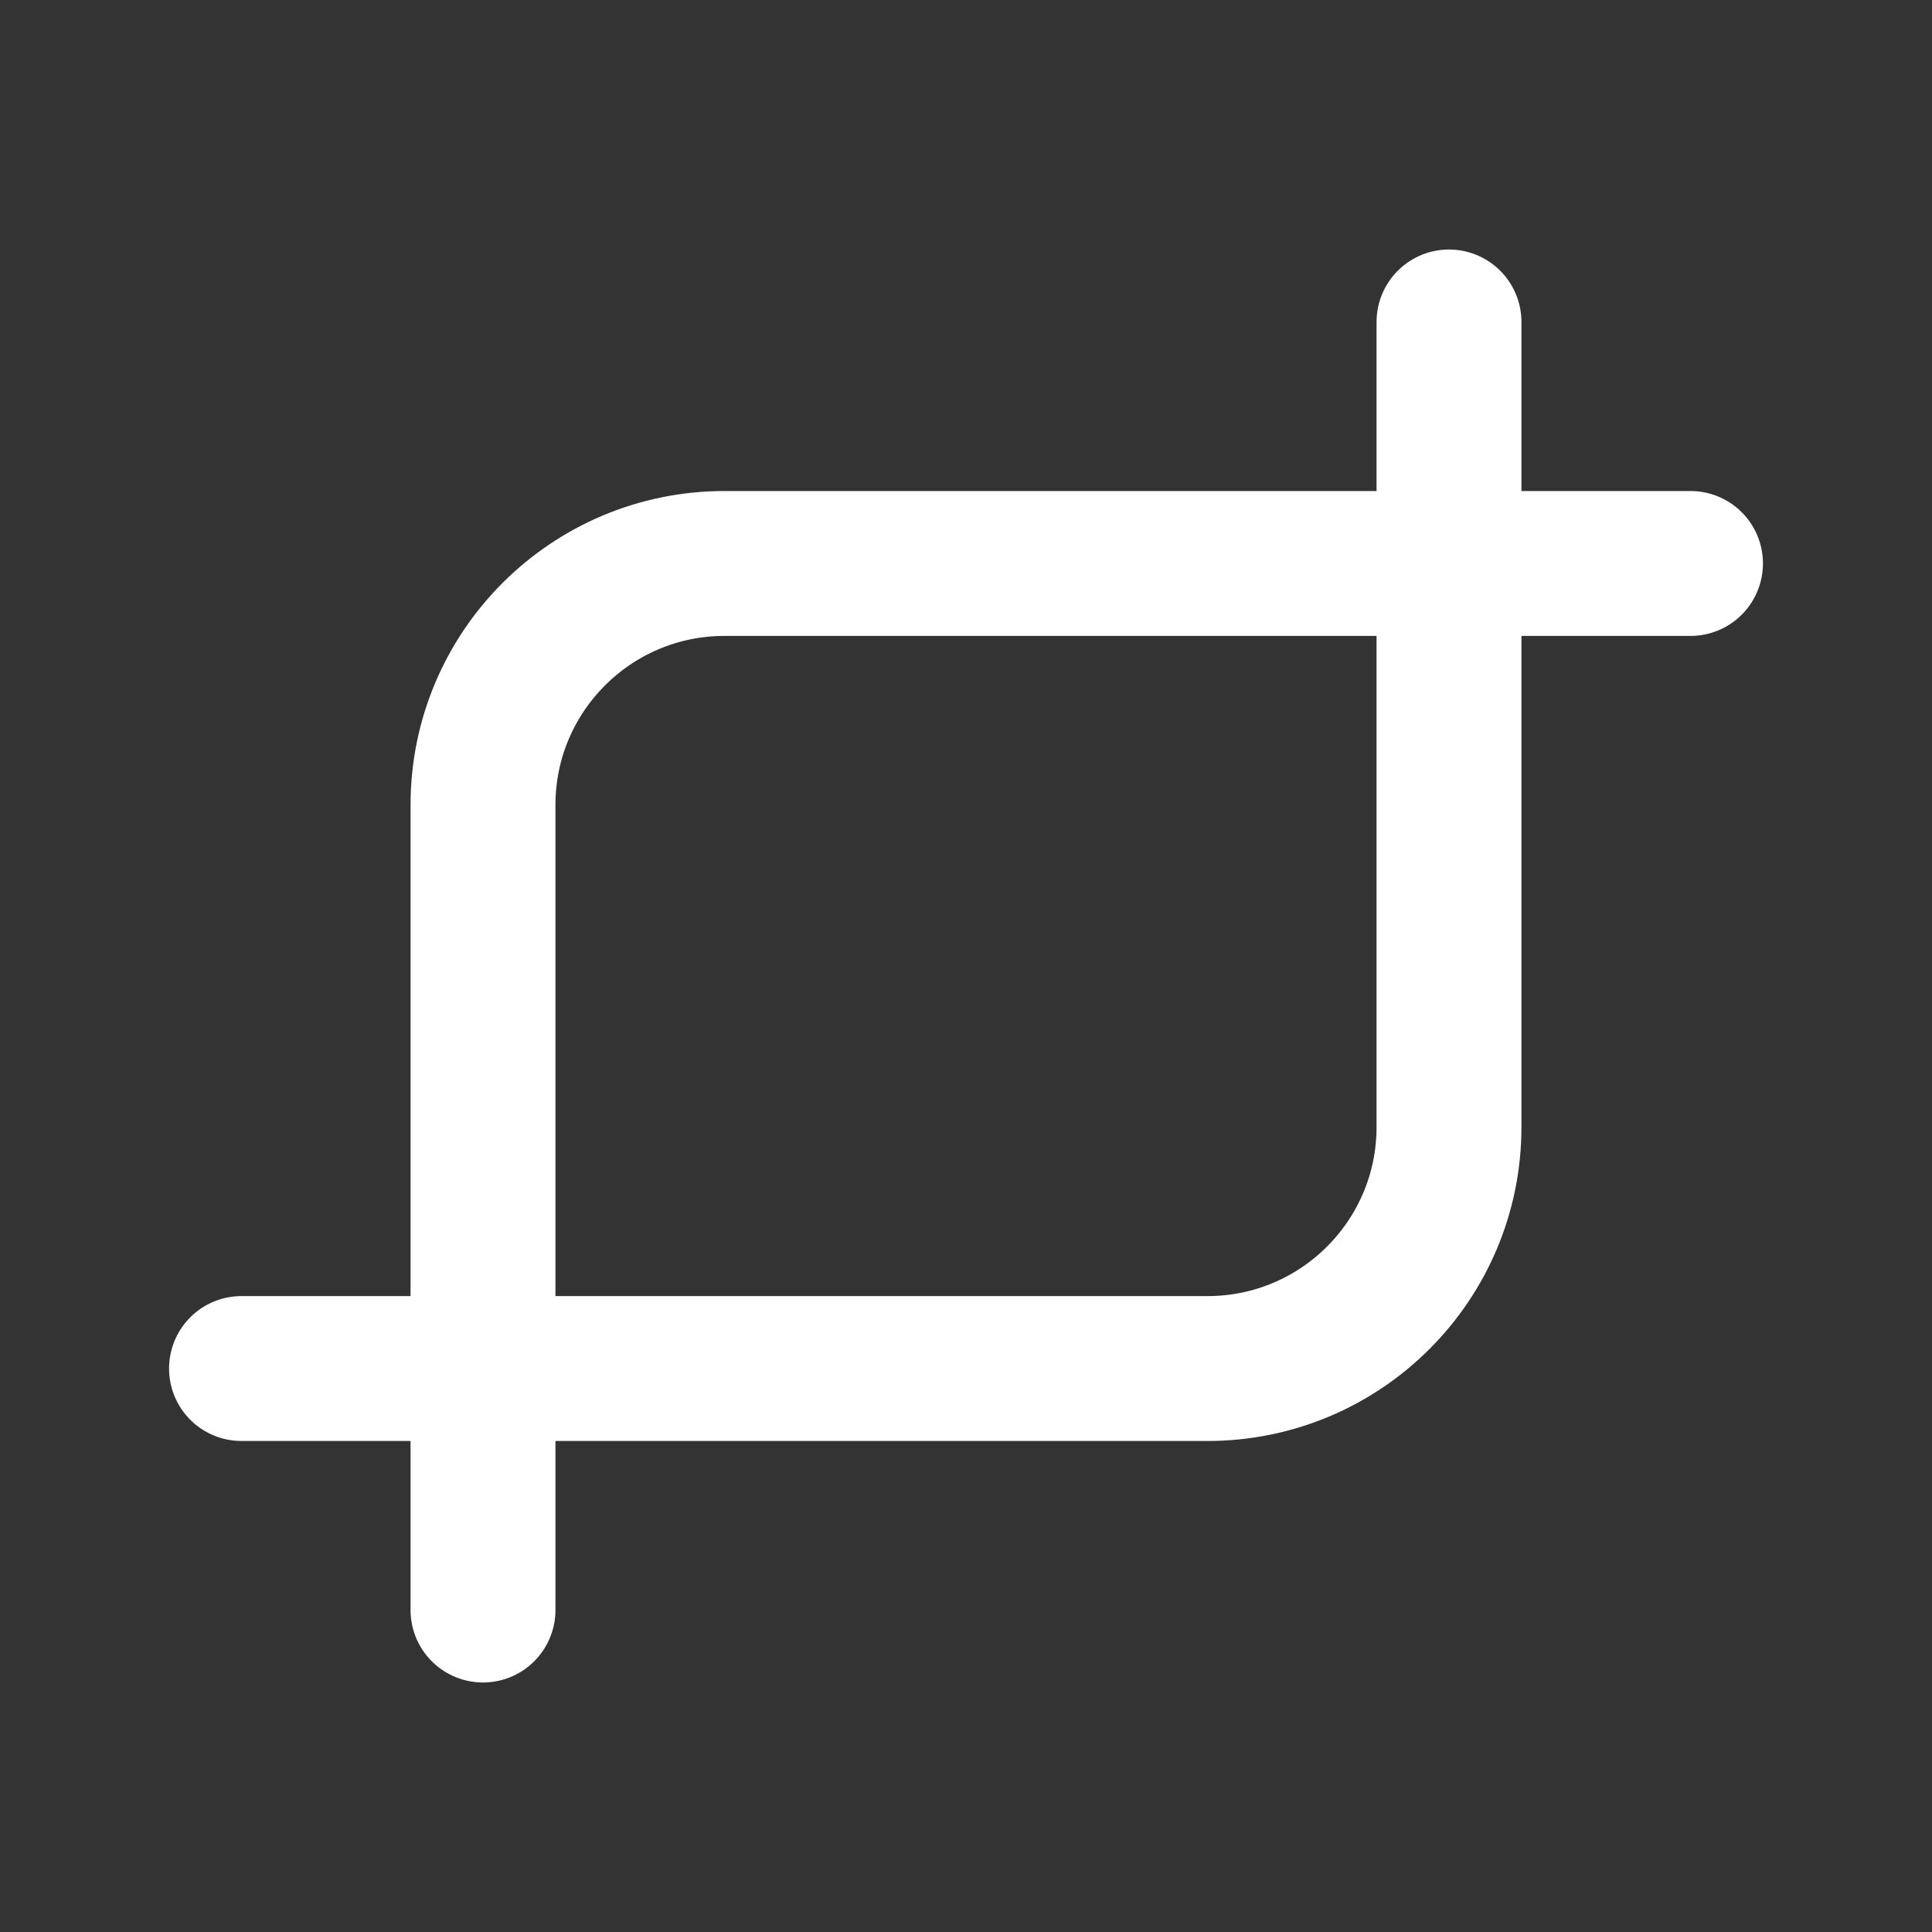 <?xml version="1.0" encoding="UTF-8"?> <svg xmlns="http://www.w3.org/2000/svg" width="20" height="20" viewBox="0 0 20 20" fill="none"><rect x="0" y="0" width="20" height="20" fill="#333333" stroke="none"/><path d="M5 16.667V14.167M5 14.167V8.333C5 6.953 6.119 5.833 7.5 5.833H15M5 14.167H12.5C13.881 14.167 15 13.047 15 11.667V5.833M5 14.167H2.5M15 5.833H17.5M15 5.833V3.333" stroke="white" stroke-width="1.5" stroke-linecap="round" stroke-linejoin="round"></path></svg> 